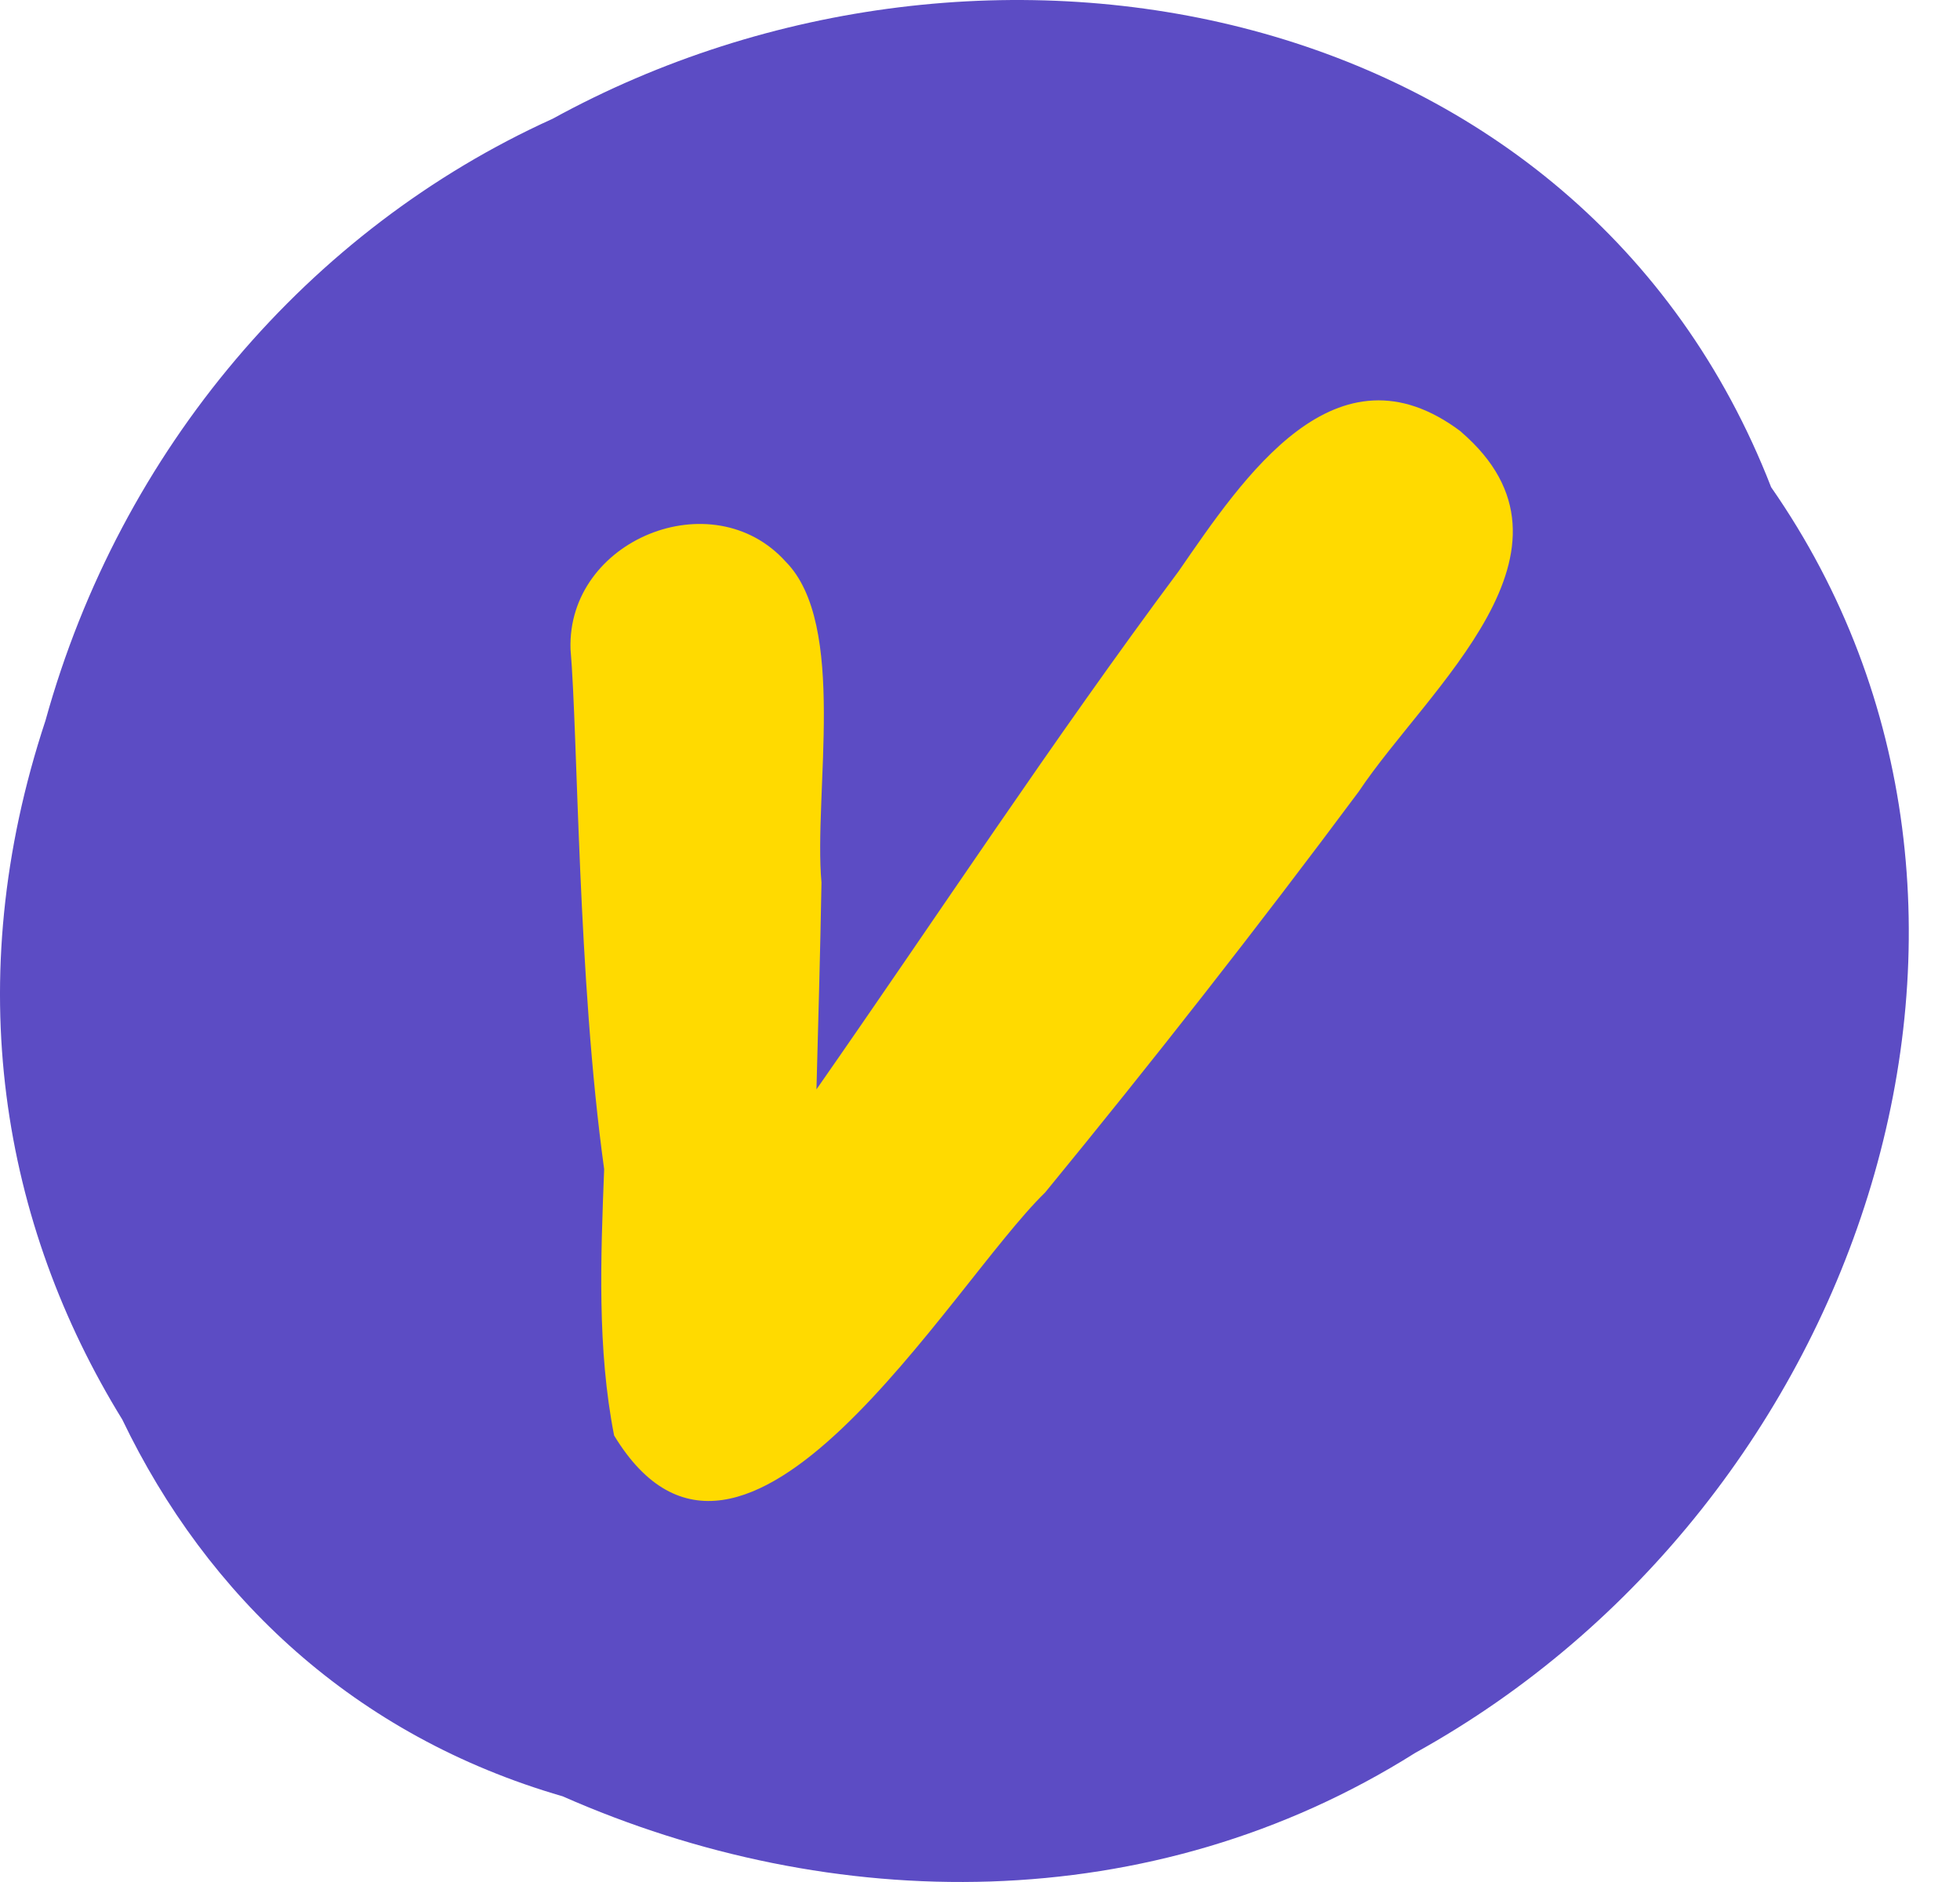 <svg width="25" height="24" viewBox="0 0 25 24" fill="none" xmlns="http://www.w3.org/2000/svg">
<path d="M22.591 6.213C20.167 -0.023 12.571 -1.516 7.048 1.515C3.938 2.923 1.537 5.734 0.58 9.189C-0.524 12.526 0.028 15.617 1.56 18.103C2.641 20.355 4.519 22.138 7.176 22.907C10.604 24.419 14.682 24.477 18.052 22.353C23.78 19.185 26.322 11.575 22.591 6.213Z" fill="#5C4CC4"/>
<path d="M18.636 5.505C17.04 4.301 15.86 6.09 15.034 7.284C13.428 9.44 11.952 11.688 10.414 13.892C10.437 13.013 10.463 12.134 10.478 11.254C10.376 10.117 10.813 7.96 10.021 7.162C9.09 6.129 7.232 6.883 7.277 8.278C7.372 9.375 7.368 12.475 7.706 14.909C7.662 16.047 7.616 17.198 7.833 18.306C9.477 21.012 12.123 16.378 13.33 15.208C14.703 13.534 16.039 11.83 17.332 10.093C18.208 8.777 20.384 7.01 18.635 5.506L18.636 5.505Z" fill="#FFDA00"/>
</svg>
